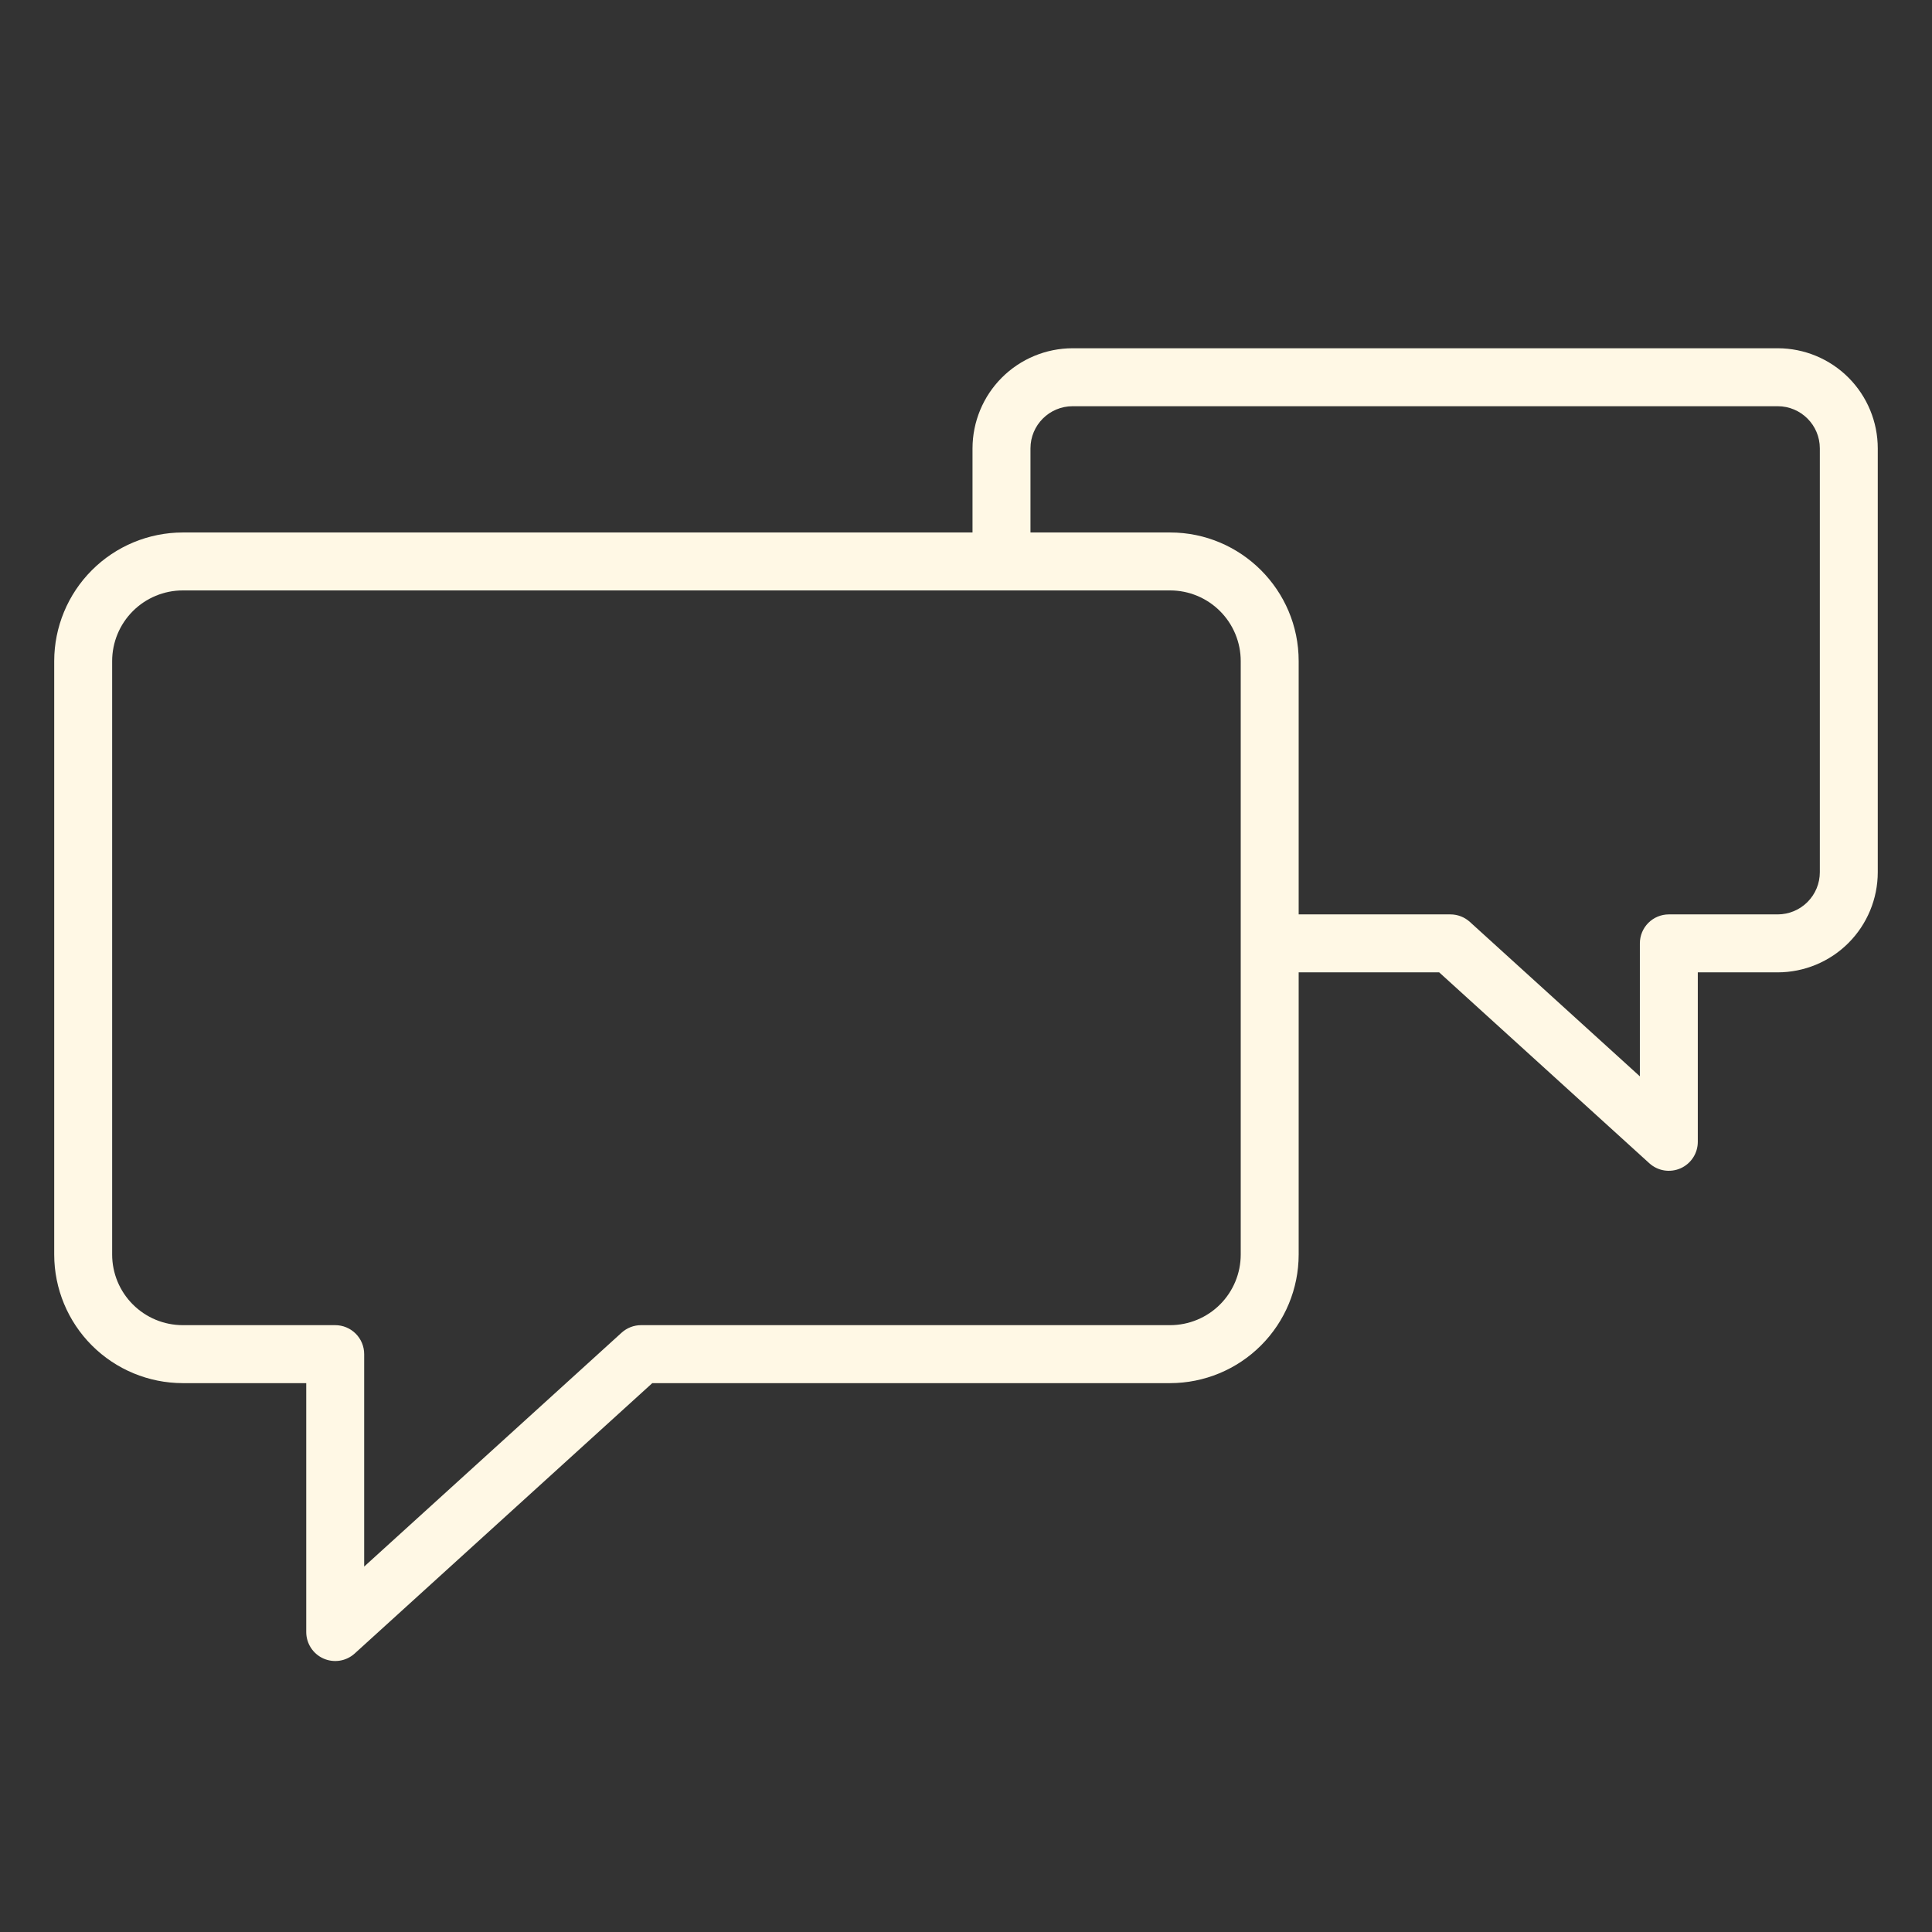 <?xml version="1.0" encoding="UTF-8"?> <svg xmlns="http://www.w3.org/2000/svg" width="100" height="100" viewBox="0 0 100 100" fill="none"><rect x="0" y="0" width="100" height="100" fill="#333333" stroke="none"/><path fill-rule="evenodd" clip-rule="evenodd" d="M92.016 18.026H55.518C54.144 18.027 52.828 18.574 51.856 19.545C50.885 20.516 50.339 21.833 50.337 23.207V27.561H9.46C7.696 27.563 6.004 28.265 4.757 29.512C3.509 30.76 2.808 32.452 2.806 34.216V64.939C2.808 66.703 3.51 68.394 4.757 69.641C6.005 70.888 7.696 71.589 9.46 71.591H15.851V84.475C15.851 84.765 15.936 85.049 16.094 85.293C16.253 85.536 16.478 85.728 16.744 85.846C17.009 85.963 17.303 86.001 17.59 85.955C17.877 85.909 18.144 85.78 18.359 85.585L33.762 71.591H60.566C62.33 71.589 64.021 70.888 65.268 69.641C66.515 68.394 67.217 66.703 67.219 64.939V50.329H74.492L85.369 60.21C85.584 60.405 85.851 60.534 86.138 60.581C86.425 60.627 86.719 60.589 86.985 60.472C87.251 60.354 87.477 60.162 87.635 59.918C87.794 59.675 87.878 59.391 87.878 59.1V50.329H92.015C93.388 50.327 94.705 49.78 95.675 48.809C96.646 47.837 97.192 46.52 97.193 45.147V23.207C97.192 21.834 96.647 20.517 95.676 19.545C94.706 18.574 93.389 18.027 92.016 18.026ZM64.22 64.938C64.219 65.906 63.833 66.835 63.149 67.519C62.464 68.204 61.535 68.589 60.567 68.59H33.183C32.81 68.59 32.451 68.729 32.174 68.98L18.85 81.085V70.09C18.85 69.692 18.692 69.311 18.411 69.029C18.129 68.748 17.748 68.59 17.35 68.59H9.459C8.491 68.589 7.562 68.204 6.877 67.519C6.192 66.835 5.806 65.906 5.805 64.938V34.215C5.806 33.246 6.191 32.317 6.876 31.632C7.561 30.947 8.49 30.561 9.459 30.56H51.822L51.837 30.561L51.852 30.56H60.567C61.536 30.561 62.465 30.947 63.149 31.632C63.834 32.317 64.219 33.246 64.22 34.215V64.938ZM94.194 45.147C94.194 45.725 93.964 46.279 93.556 46.688C93.148 47.097 92.594 47.328 92.016 47.329H86.379C85.981 47.329 85.6 47.487 85.318 47.768C85.037 48.05 84.879 48.431 84.879 48.829V55.711L76.081 47.719C75.805 47.468 75.445 47.329 75.072 47.329H67.219V34.216C67.219 30.547 64.234 27.561 60.566 27.561H53.337V23.207C53.337 22.004 54.316 21.026 55.518 21.026H92.016C93.217 21.026 94.194 22.004 94.194 23.207V45.147Z" fill="#FFF8E5"></path></svg> 